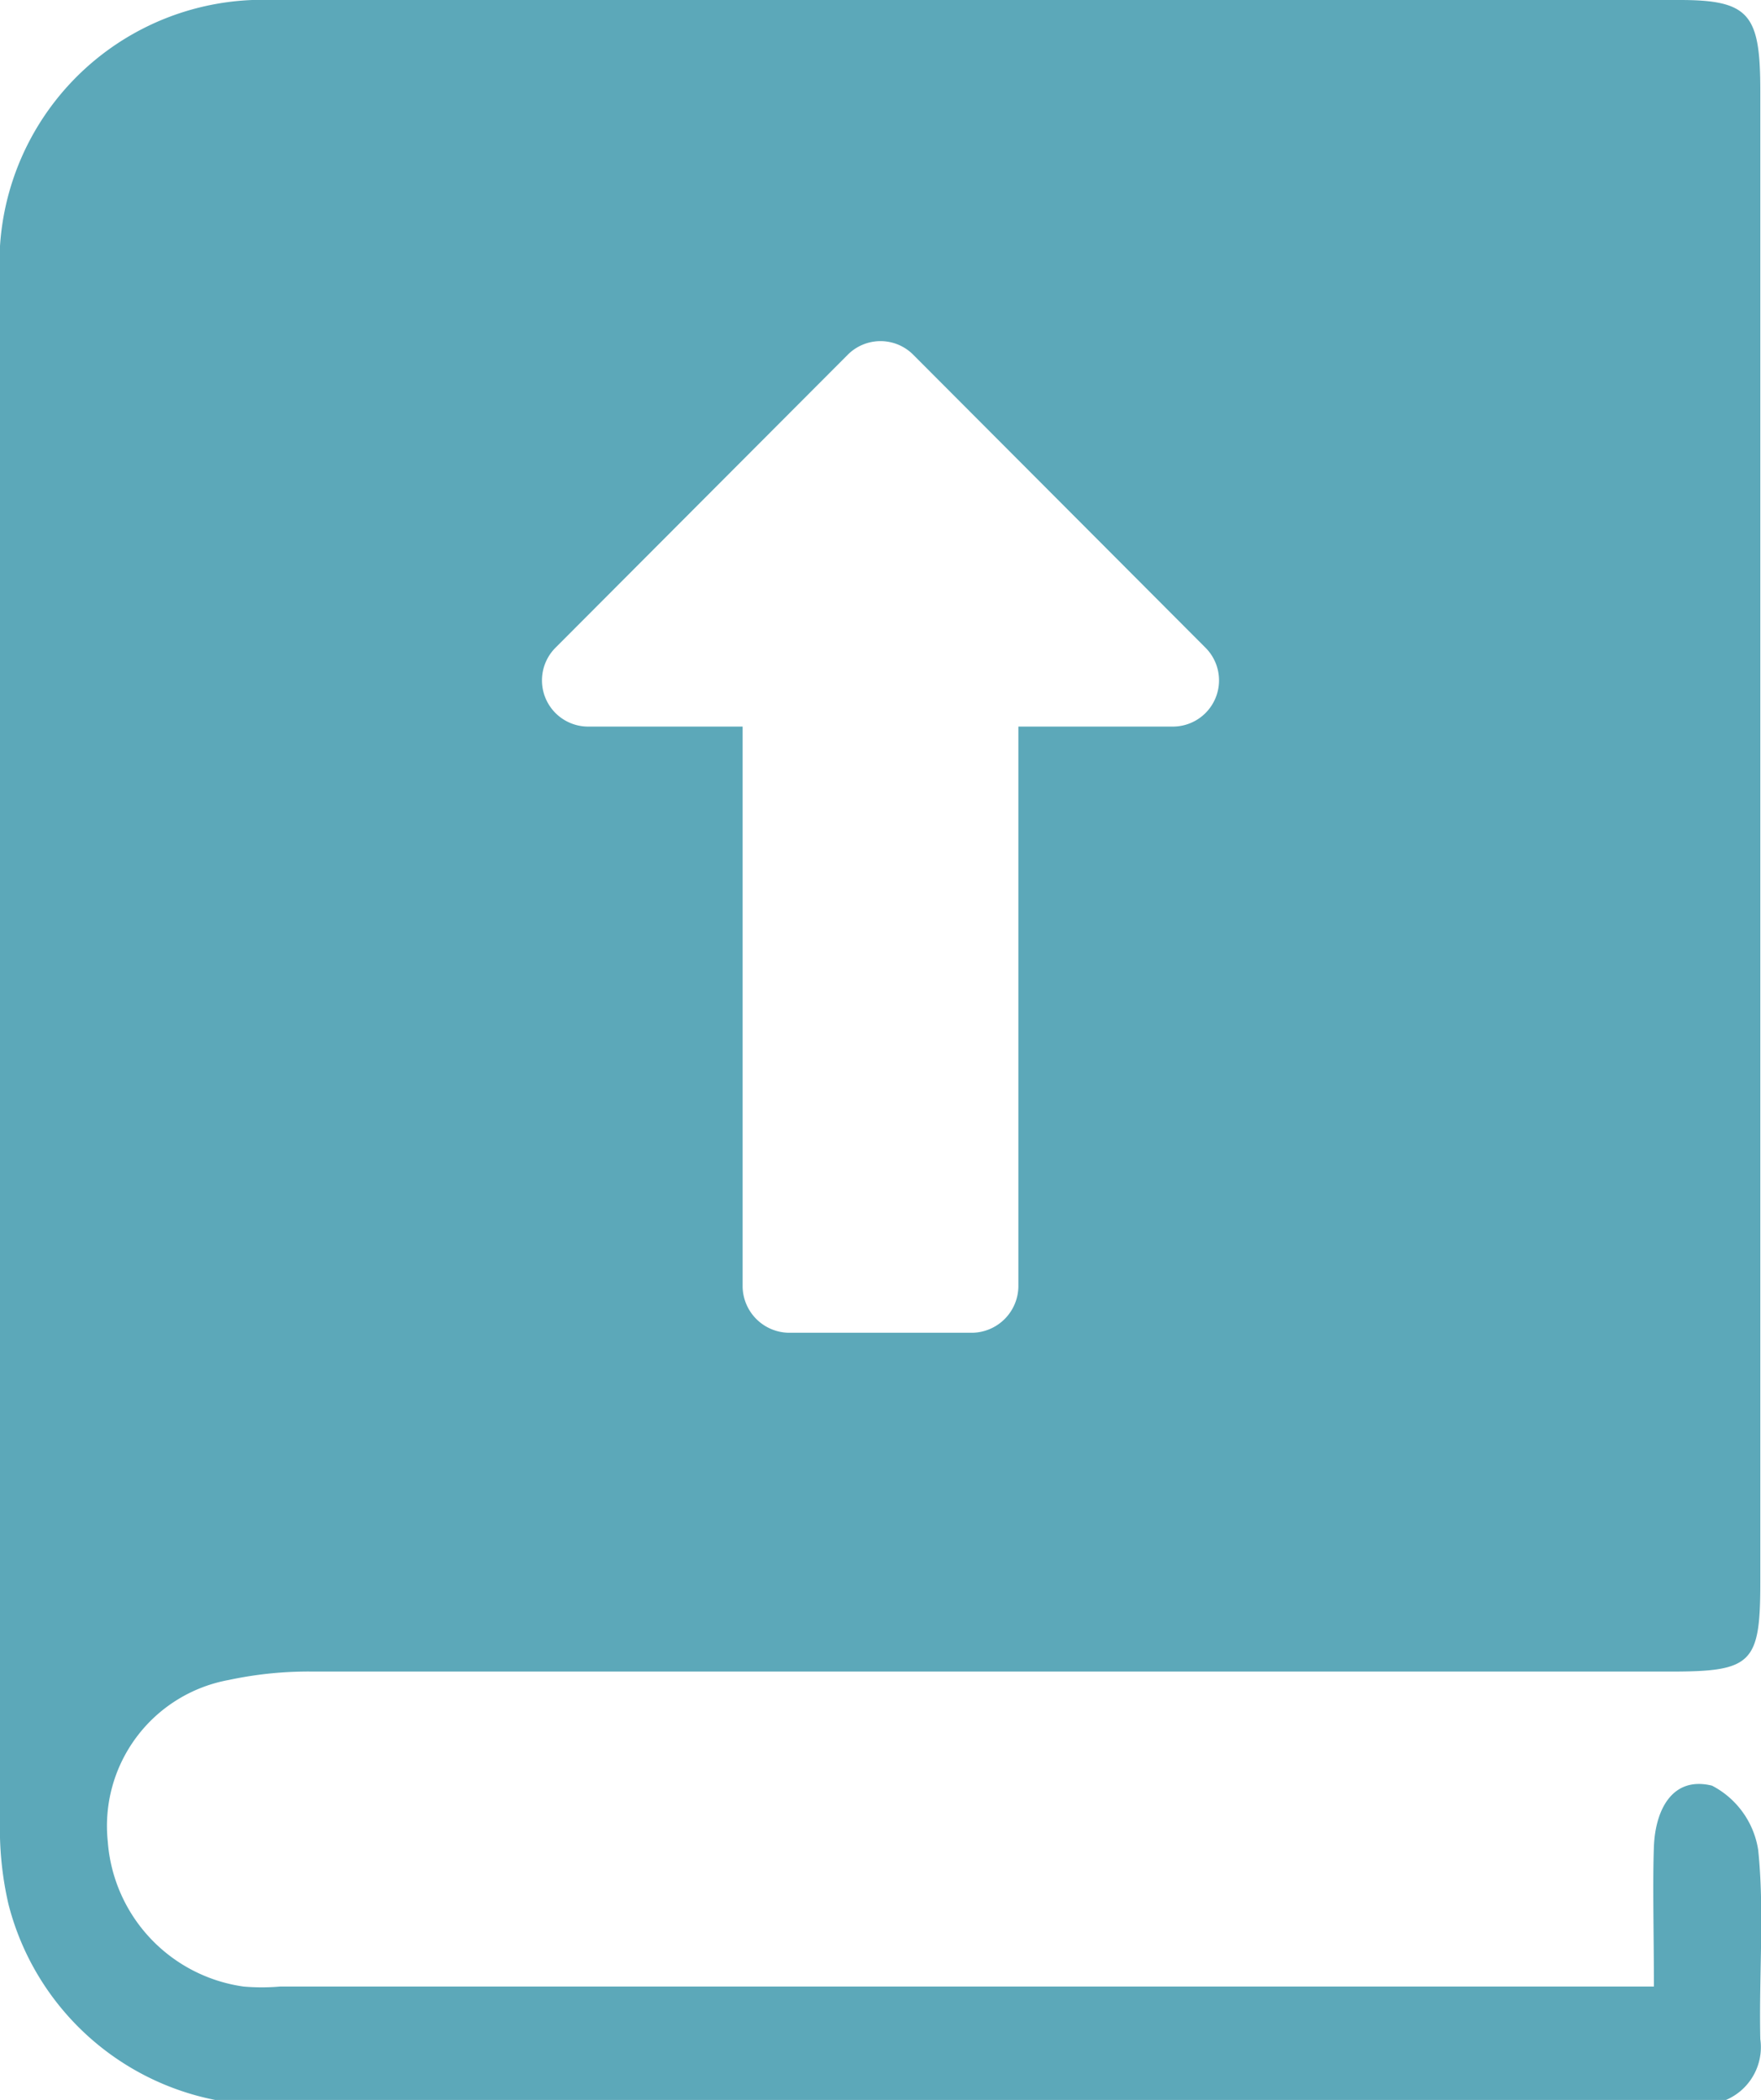 <svg xmlns="http://www.w3.org/2000/svg" viewBox="0 0 25.16 30"><defs><style>.cls-1{fill:#5ca8b9;}</style></defs><g id="Layer_2" data-name="Layer 2"><g id="Layer_1-2" data-name="Layer 1"><path class="cls-1" d="M25.12,26.43a1.25,1.25,0,0,0-.66-.92c-.57-.14-.81.35-.83.87s0,1.29,0,2l-.64,0H4a3,3,0,0,1-.52,0,2.26,2.26,0,0,1-1.94-2.07A2.12,2.12,0,0,1,3.27,24a5.46,5.46,0,0,1,1.21-.12h19.4c1.15,0,1.27-.12,1.27-1.27V1.3C25.15.21,25,0,24,0c-6.7,0-13.4,0-20.1,0A3.76,3.76,0,0,0,0,4q0,11,0,22a4.8,4.8,0,0,0,.12,1.2,3.81,3.81,0,0,0,4,2.86H22.92c.44,0,.88,0,1.32,0a.82.82,0,0,0,.91-.93C25.13,28.18,25.21,27.3,25.12,26.43ZM7.94,9.25l4.17-4.18a.66.66,0,0,1,.94,0l4.17,4.18a.66.66,0,0,1-.46,1.13H14.55v8a.67.67,0,0,1-.66.66H11.27a.67.67,0,0,1-.66-.66v-8H8.41A.66.66,0,0,1,7.94,9.25Z"/></g></g></svg>